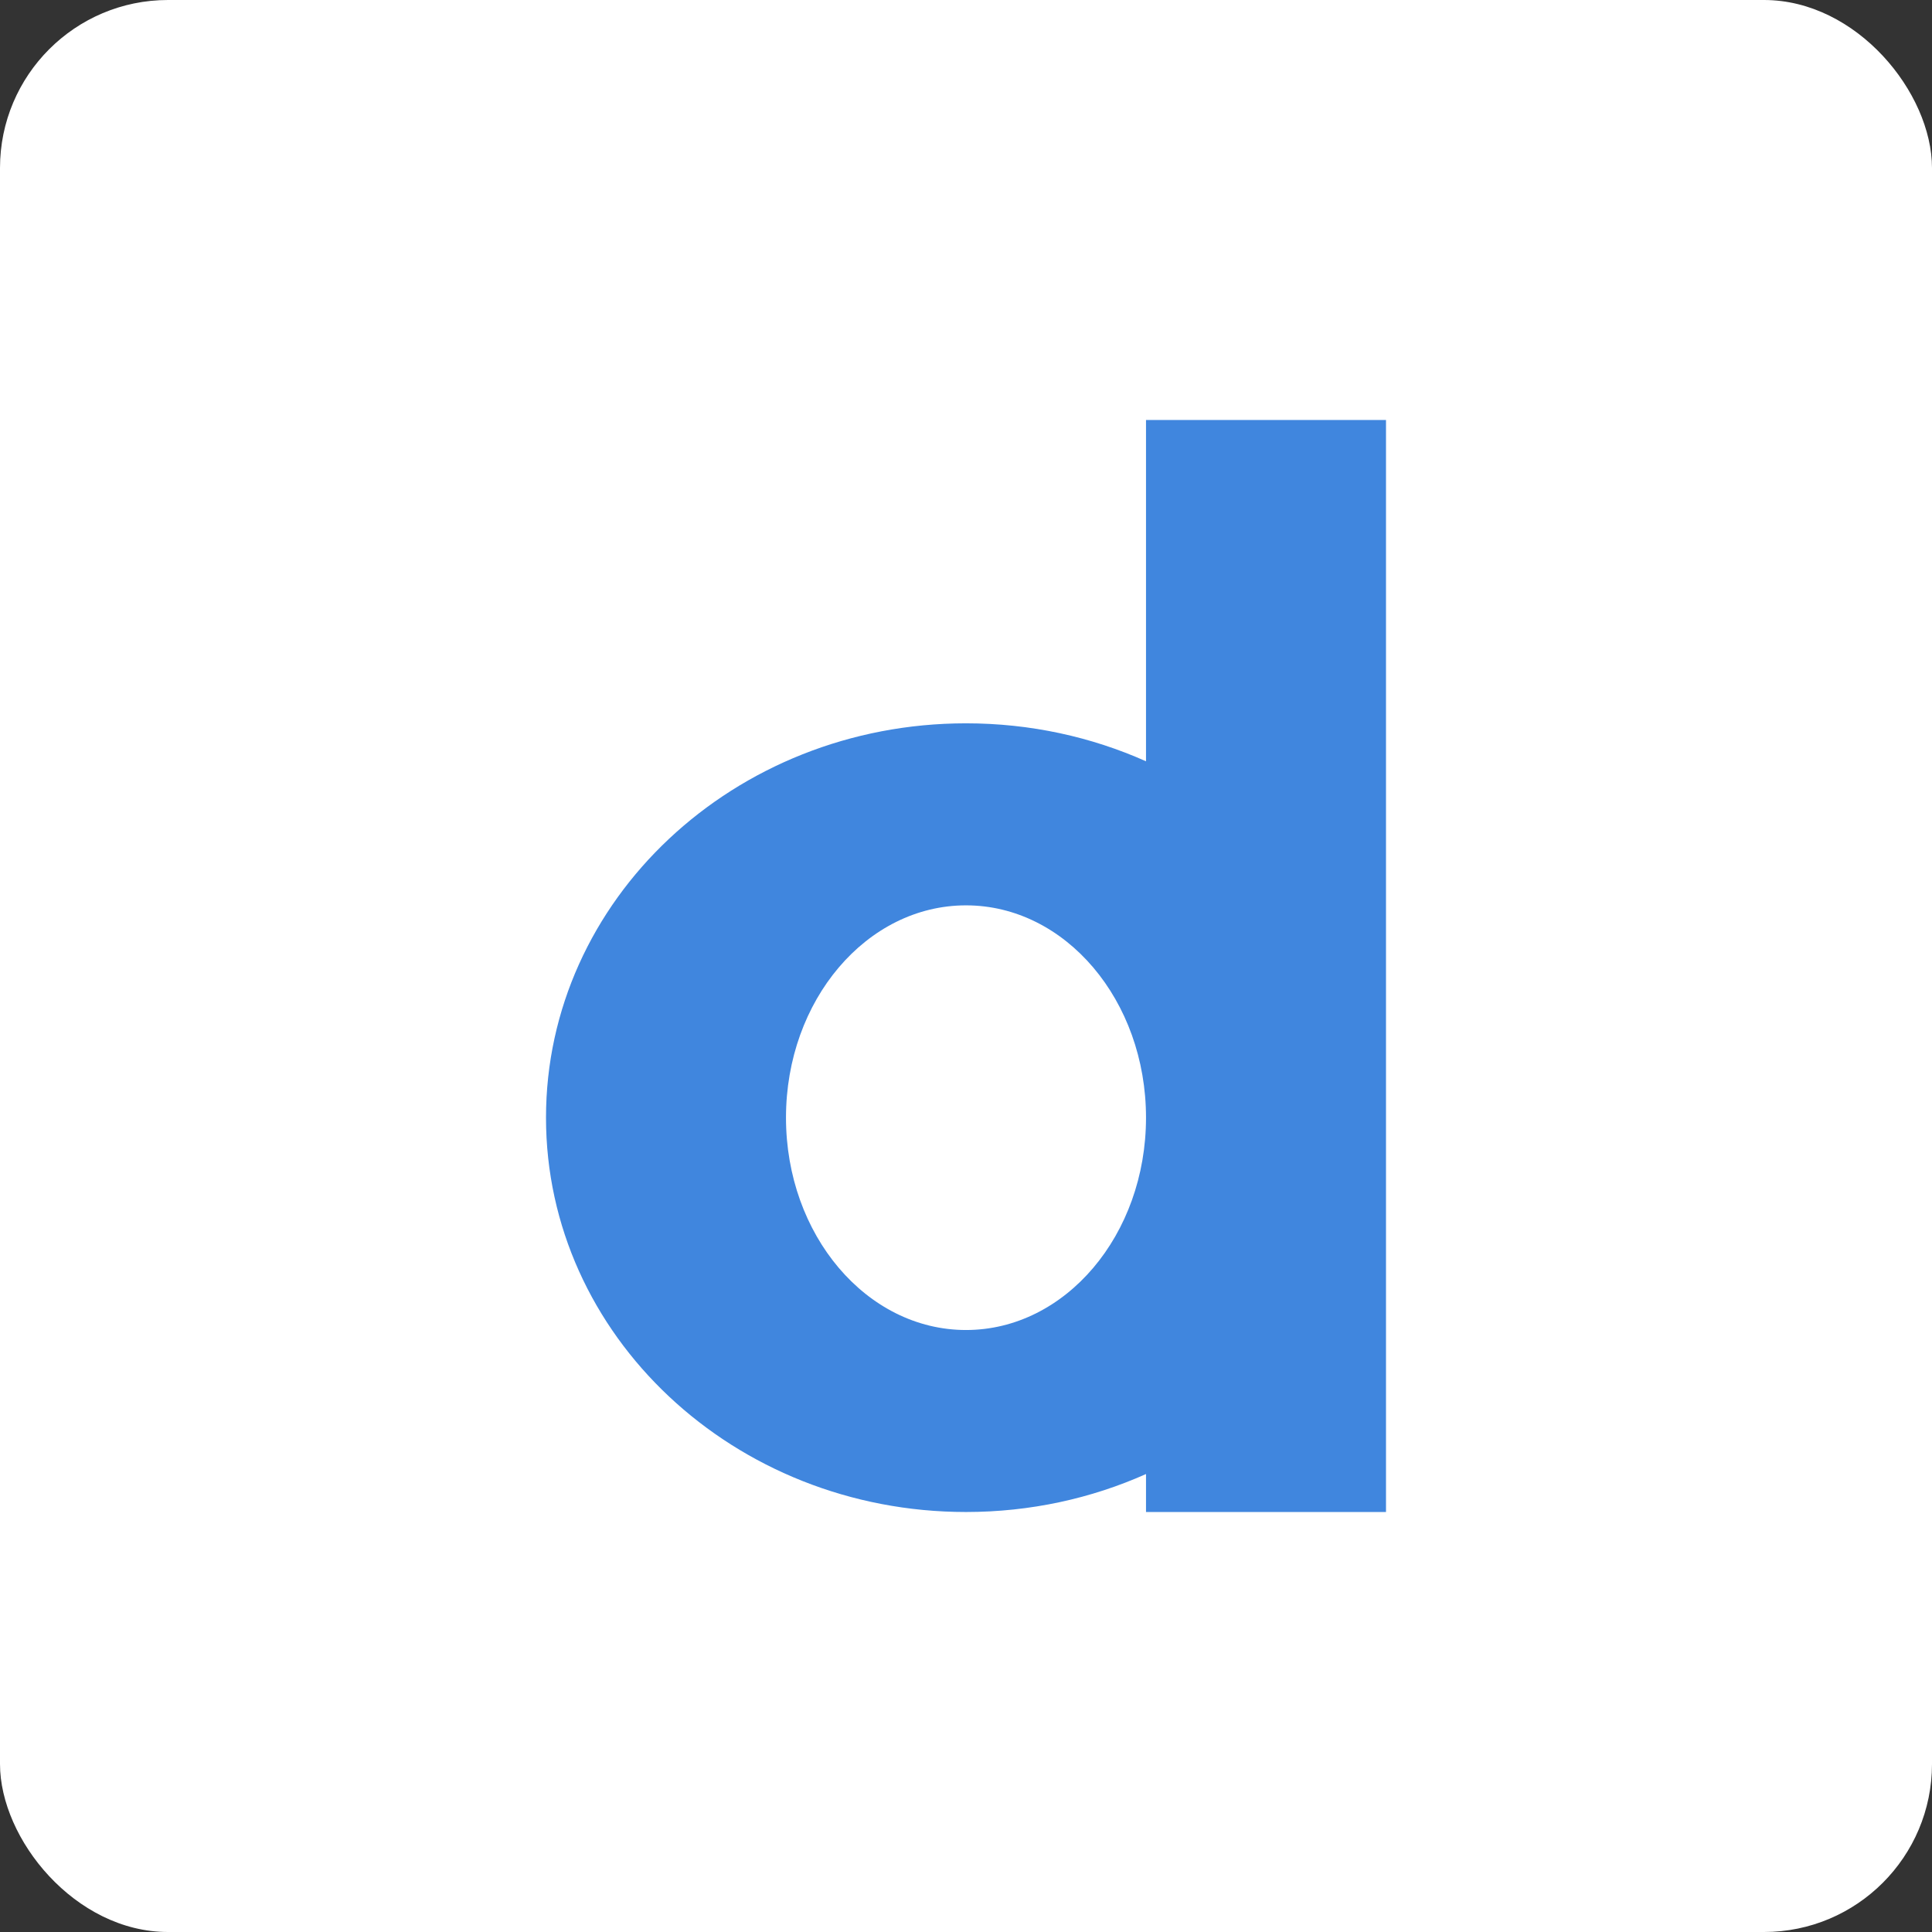 <?xml version="1.0" encoding="UTF-8"?>
<svg width="46px" height="46px" viewBox="0 0 46 46" version="1.1" xmlns="http://www.w3.org/2000/svg" xmlns:xlink="http://www.w3.org/1999/xlink">
    <rect x="0" y="0" width="46" height="46" fill="#333333" stroke="none"/>
    <!-- Generator: Sketch 51.3 (57544) - http://www.bohemiancoding.com/sketch -->
    <desc>Created with Sketch.</desc>
    <defs></defs>
    <g id="Page-1" stroke="none" stroke-width="1" fill="none" fill-rule="evenodd">
        <g id="doodler" fill-rule="nonzero">
            <rect id="Rectangle-8-Copy" fill="#FFFFFF" x="0" y="0" width="46" height="46" rx="4"></rect>
            <path d="M27.286,18.126 L27.286,10 L33,10 L33,36 L27.286,36 L27.286,35.096 C25.987,35.676 24.534,36 23,36 C17.477,36 13,31.796 13,26.611 C13,21.426 17.477,17.222 23,17.222 C24.534,17.222 25.987,17.546 27.286,18.126 Z M23,31.667 C25.367,31.667 27.286,29.403 27.286,26.611 C27.286,23.819 25.367,21.556 23,21.556 C20.633,21.556 18.714,23.819 18.714,26.611 C18.714,29.403 20.633,31.667 23,31.667 Z" id="Combined-Shape" fill="#4086DE"></path>
        </g>
    </g>
</svg>